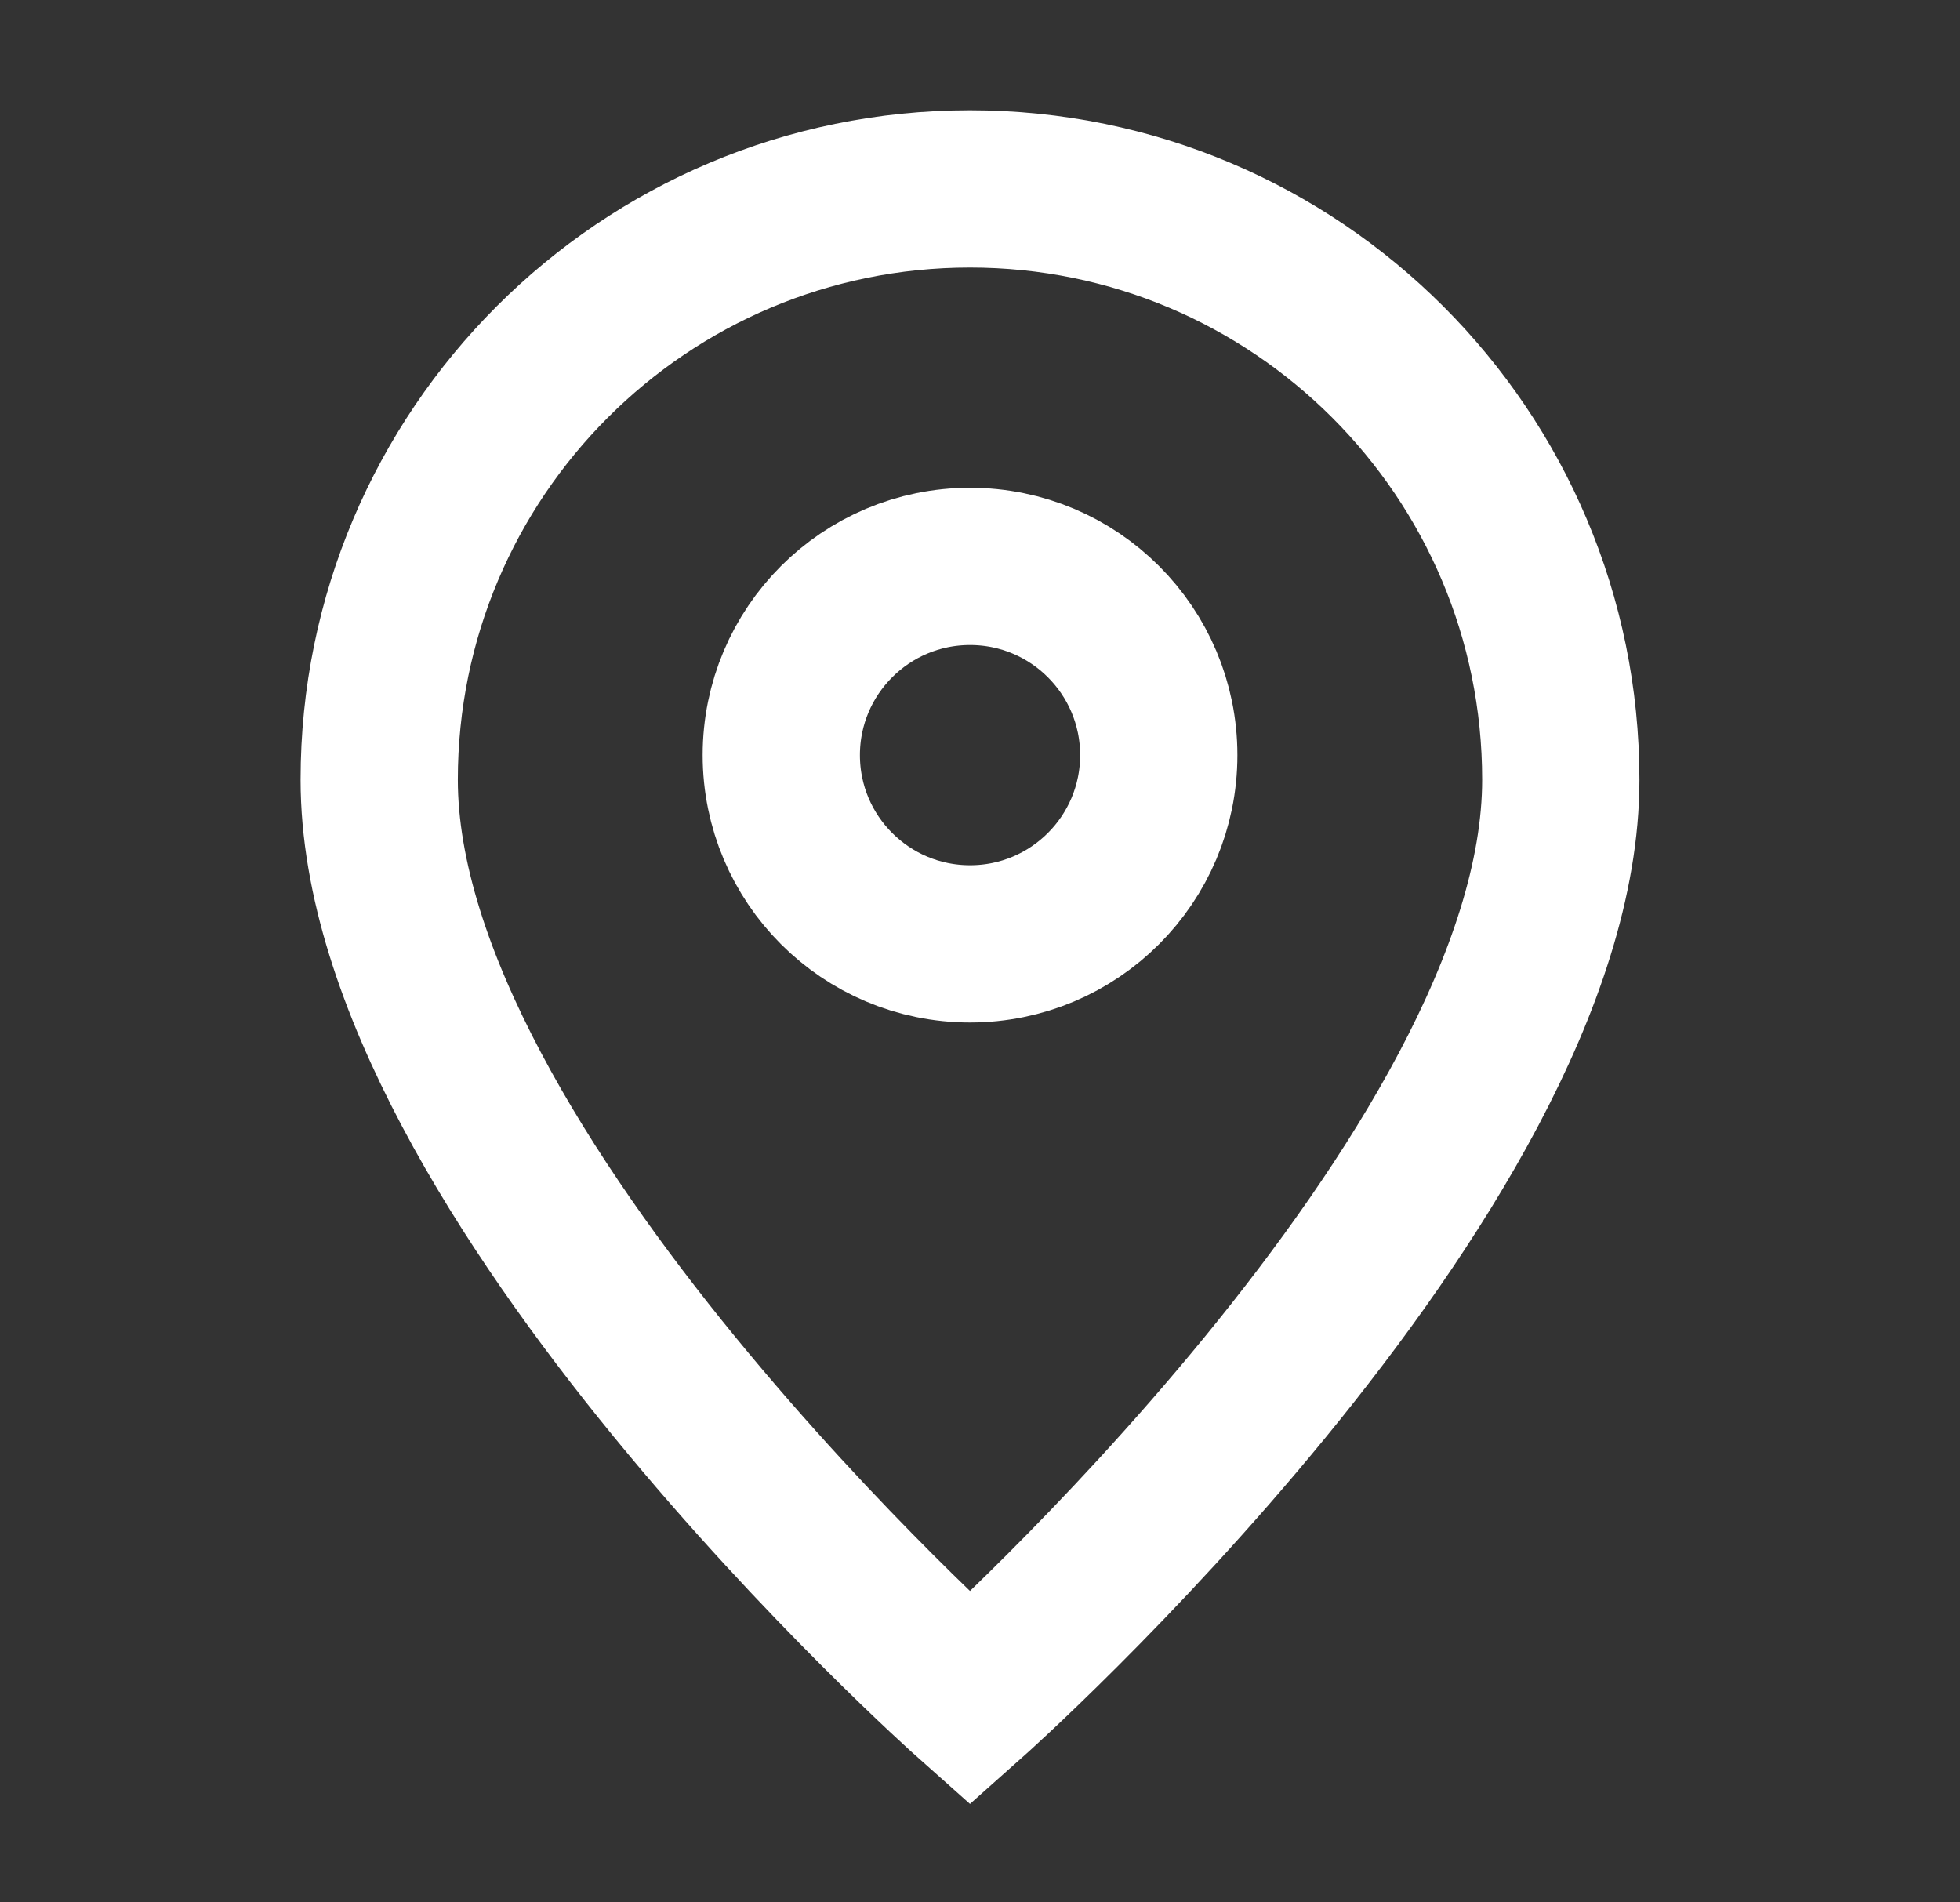 <?xml version="1.0" encoding="UTF-8"?> <svg xmlns="http://www.w3.org/2000/svg" width="34" height="33" viewBox="0 0 34 33" fill="none"><rect x="0" y="0" width="34" height="33" fill="#333333" stroke="none"/><path d="M16.826 29.467C16.826 29.467 27.075 20.358 27.075 13.526C27.075 7.866 22.486 3.277 16.826 3.277C11.166 3.277 6.578 7.866 6.578 13.526C6.578 20.358 16.826 29.467 16.826 29.467Z" stroke="white" stroke-width="2.728"></path><path d="M20.101 13.099C20.101 14.907 18.635 16.373 16.827 16.373C15.019 16.373 13.553 14.907 13.553 13.099C13.553 11.291 15.019 9.825 16.827 9.825C18.635 9.825 20.101 11.291 20.101 13.099Z" stroke="white" stroke-width="2.728"></path></svg> 
